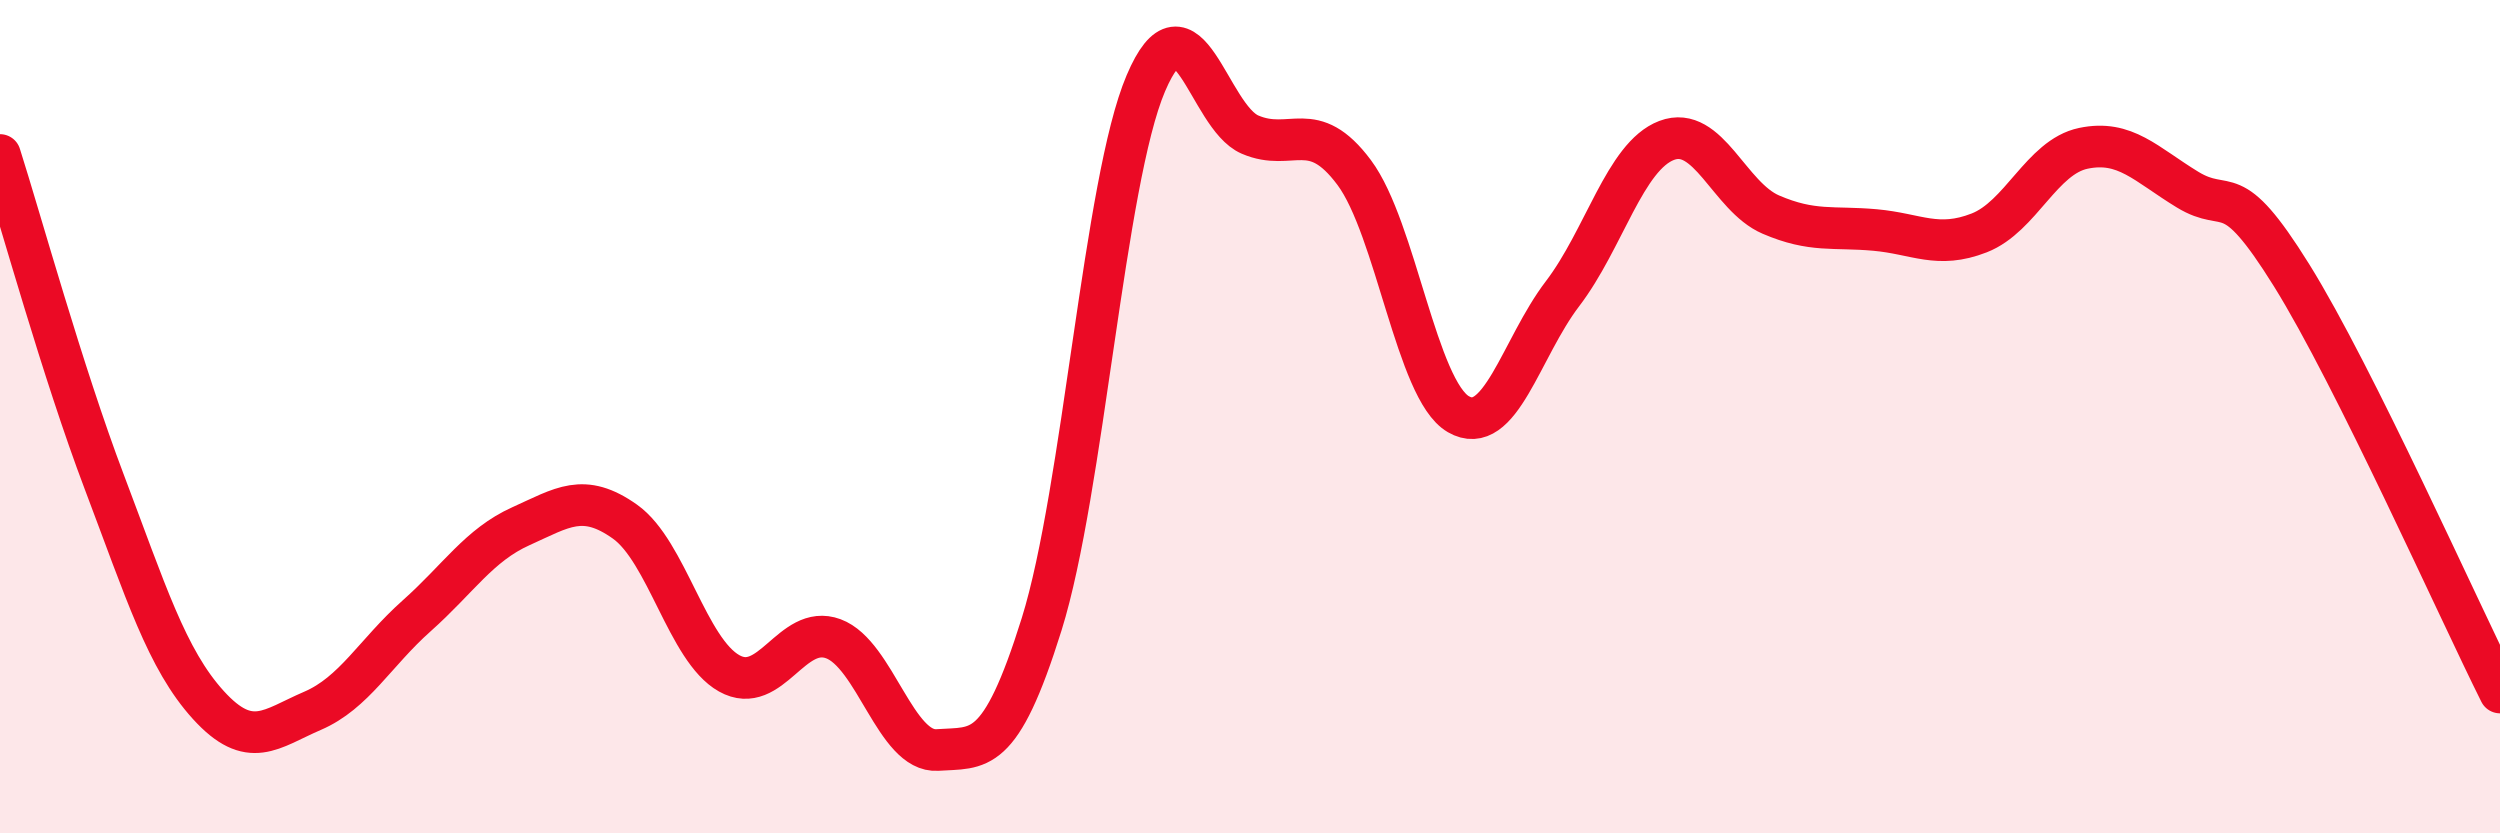 
    <svg width="60" height="20" viewBox="0 0 60 20" xmlns="http://www.w3.org/2000/svg">
      <path
        d="M 0,3.72 C 0.5,5.29 1.5,8.92 2.5,11.56 C 3.5,14.2 4,15.82 5,16.92 C 6,18.02 6.5,17.49 7.5,17.06 C 8.5,16.63 9,15.67 10,14.78 C 11,13.89 11.5,13.08 12.5,12.63 C 13.5,12.18 14,11.81 15,12.52 C 16,13.23 16.5,15.6 17.5,16.16 C 18.5,16.72 19,14.96 20,15.33 C 21,15.7 21.5,18.07 22.5,18 C 23.5,17.93 24,18.18 25,14.98 C 26,11.78 26.5,4.35 27.5,2 C 28.5,-0.35 29,2.8 30,3.23 C 31,3.66 31.5,2.8 32.5,4.14 C 33.5,5.48 34,9.36 35,9.94 C 36,10.52 36.5,8.36 37.5,7.05 C 38.5,5.74 39,3.75 40,3.37 C 41,2.99 41.5,4.72 42.5,5.15 C 43.5,5.58 44,5.43 45,5.52 C 46,5.61 46.5,5.98 47.5,5.59 C 48.5,5.2 49,3.77 50,3.56 C 51,3.35 51.5,3.94 52.5,4.55 C 53.5,5.16 53.5,4.2 55,6.61 C 56.5,9.02 59,14.62 60,16.62L60 20L0 20Z"
        fill="#EB0A25"
        opacity="0.1"
        stroke-linecap="round"
        stroke-linejoin="round"
      />
      <path
        d="M 0,3.72 C 0.5,5.29 1.5,8.92 2.5,11.56 C 3.5,14.2 4,15.82 5,16.92 C 6,18.02 6.5,17.49 7.5,17.06 C 8.5,16.63 9,15.67 10,14.78 C 11,13.89 11.5,13.08 12.5,12.63 C 13.5,12.18 14,11.81 15,12.52 C 16,13.23 16.5,15.6 17.5,16.16 C 18.5,16.72 19,14.96 20,15.33 C 21,15.7 21.5,18.07 22.5,18 C 23.5,17.93 24,18.18 25,14.98 C 26,11.78 26.5,4.35 27.5,2 C 28.5,-0.35 29,2.8 30,3.23 C 31,3.66 31.5,2.8 32.5,4.14 C 33.5,5.48 34,9.36 35,9.94 C 36,10.52 36.5,8.36 37.5,7.05 C 38.5,5.74 39,3.75 40,3.37 C 41,2.99 41.5,4.72 42.5,5.15 C 43.5,5.58 44,5.43 45,5.52 C 46,5.61 46.5,5.98 47.5,5.59 C 48.5,5.2 49,3.77 50,3.56 C 51,3.35 51.5,3.94 52.5,4.55 C 53.5,5.16 53.5,4.2 55,6.61 C 56.5,9.02 59,14.62 60,16.62"
        stroke="#EB0A25"
        stroke-width="1"
        fill="none"
        stroke-linecap="round"
        stroke-linejoin="round"
      />
    </svg>
  